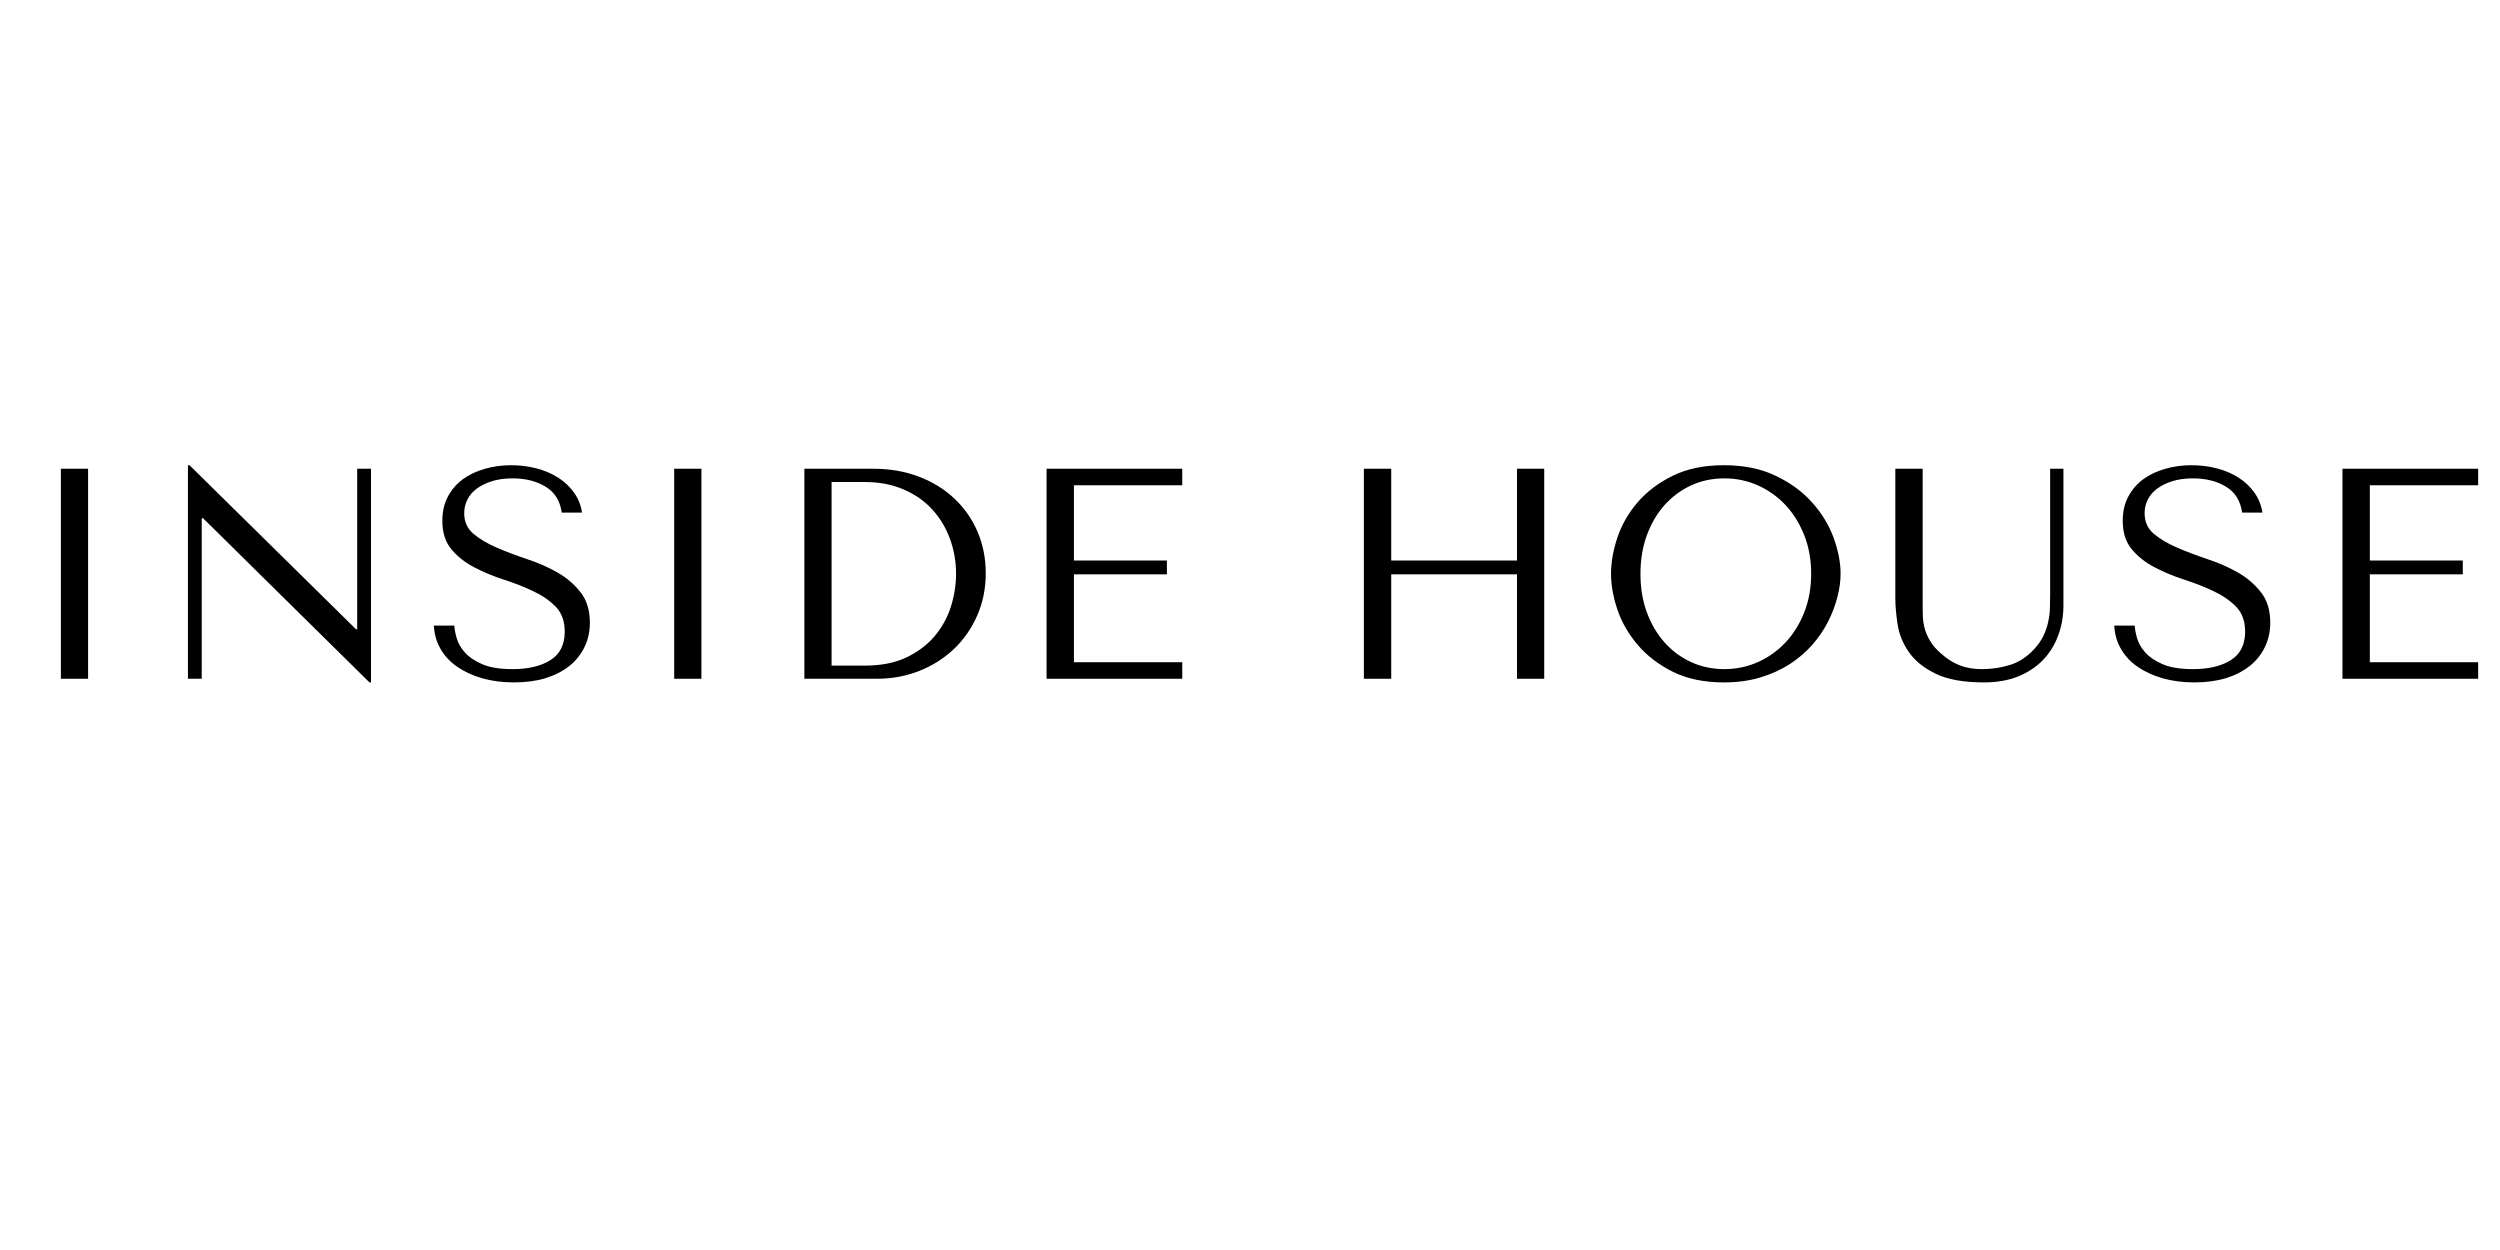 <svg version="1.0" preserveAspectRatio="xMidYMid meet" height="200" viewBox="0 0 300 150" zoomAndPan="magnify" width="400" xmlns:xlink="http://www.w3.org/1999/xlink" xmlns="http://www.w3.org/2000/svg"><defs><g></g></defs><g fill-opacity="1" fill="#000000"><g transform="translate(1.54, 81.451)"><g><path d="M 5.766 -25.203 L 5.766 0 L 9.031 0 L 9.031 -25.203 Z M 5.766 -25.203"></path></g></g></g><g fill-opacity="1" fill="#000000"><g transform="translate(18.239, 81.451)"><g><path d="M 24.625 -25.203 L 24.625 -5.938 L 24.484 -5.938 L 4.5 -25.625 L 4.312 -25.625 L 4.312 0 L 5.969 0 L 5.969 -19.266 L 6.125 -19.266 L 26.094 0.438 L 26.281 0.438 L 26.281 -25.203 Z M 24.625 -25.203"></path></g></g></g><g fill-opacity="1" fill="#000000"><g transform="translate(50.737, 81.451)"><g><path d="M 1.328 -6.375 C 1.379 -5.344 1.648 -4.406 2.141 -3.562 C 2.629 -2.719 3.301 -2.004 4.156 -1.422 C 5.008 -0.836 6.008 -0.379 7.156 -0.047 C 8.312 0.273 9.57 0.438 10.938 0.438 C 12.332 0.438 13.586 0.27 14.703 -0.062 C 15.816 -0.406 16.77 -0.891 17.562 -1.516 C 18.352 -2.141 18.961 -2.895 19.391 -3.781 C 19.828 -4.664 20.047 -5.648 20.047 -6.734 C 20.047 -8.223 19.672 -9.441 18.922 -10.391 C 18.18 -11.336 17.254 -12.129 16.141 -12.766 C 15.023 -13.398 13.812 -13.93 12.5 -14.359 C 11.195 -14.797 9.988 -15.254 8.875 -15.734 C 7.758 -16.211 6.828 -16.766 6.078 -17.391 C 5.336 -18.016 4.969 -18.844 4.969 -19.875 C 4.969 -20.445 5.094 -20.984 5.344 -21.484 C 5.594 -21.992 5.961 -22.43 6.453 -22.797 C 6.953 -23.172 7.562 -23.473 8.281 -23.703 C 9 -23.93 9.828 -24.047 10.766 -24.047 C 12.328 -24.047 13.648 -23.711 14.734 -23.047 C 15.828 -22.391 16.473 -21.352 16.672 -19.938 L 19.109 -19.938 C 18.973 -20.832 18.648 -21.633 18.141 -22.344 C 17.641 -23.051 17.004 -23.648 16.234 -24.141 C 15.461 -24.629 14.594 -25 13.625 -25.25 C 12.656 -25.5 11.641 -25.625 10.578 -25.625 C 9.473 -25.625 8.422 -25.477 7.422 -25.188 C 6.43 -24.906 5.555 -24.488 4.797 -23.938 C 4.047 -23.383 3.445 -22.688 3 -21.844 C 2.562 -21.008 2.344 -20.051 2.344 -18.969 C 2.344 -17.551 2.703 -16.41 3.422 -15.547 C 4.141 -14.68 5.047 -13.961 6.141 -13.391 C 7.234 -12.816 8.414 -12.32 9.688 -11.906 C 10.957 -11.5 12.141 -11.035 13.234 -10.516 C 14.328 -10.004 15.234 -9.379 15.953 -8.641 C 16.672 -7.898 17.031 -6.906 17.031 -5.656 C 17.031 -4.094 16.457 -2.953 15.312 -2.234 C 14.176 -1.516 12.66 -1.156 10.766 -1.156 C 9.254 -1.156 8.039 -1.352 7.125 -1.75 C 6.219 -2.145 5.52 -2.617 5.031 -3.172 C 4.551 -3.723 4.227 -4.289 4.062 -4.875 C 3.895 -5.469 3.801 -5.969 3.781 -6.375 Z M 1.328 -6.375"></path></g></g></g><g fill-opacity="1" fill="#000000"><g transform="translate(75.138, 81.451)"><g><path d="M 5.766 -25.203 L 5.766 0 L 9.031 0 L 9.031 -25.203 Z M 5.766 -25.203"></path></g></g></g><g fill-opacity="1" fill="#000000"><g transform="translate(91.837, 81.451)"><g><path d="M 4.688 0 L 4.688 -25.203 L 12.953 -25.203 C 14.953 -25.203 16.781 -24.883 18.438 -24.25 C 20.094 -23.613 21.516 -22.734 22.703 -21.609 C 23.891 -20.492 24.812 -19.172 25.469 -17.641 C 26.125 -16.109 26.453 -14.453 26.453 -12.672 C 26.453 -10.828 26.109 -9.129 25.422 -7.578 C 24.742 -6.023 23.812 -4.688 22.625 -3.562 C 21.438 -2.438 20.051 -1.562 18.469 -0.938 C 16.883 -0.312 15.191 0 13.391 0 Z M 7.953 -1.578 L 11.922 -1.578 C 13.891 -1.578 15.562 -1.906 16.938 -2.562 C 18.32 -3.227 19.457 -4.086 20.344 -5.141 C 21.227 -6.203 21.875 -7.383 22.281 -8.688 C 22.688 -10 22.891 -11.301 22.891 -12.594 C 22.891 -14.039 22.648 -15.426 22.172 -16.75 C 21.691 -18.082 20.988 -19.258 20.062 -20.281 C 19.145 -21.301 18 -22.109 16.625 -22.703 C 15.258 -23.305 13.691 -23.609 11.922 -23.609 L 7.953 -23.609 Z M 7.953 -1.578"></path></g></g></g><g fill-opacity="1" fill="#000000"><g transform="translate(121.276, 81.451)"><g><path d="M 4.312 -25.203 L 4.312 0 L 20.594 0 L 20.594 -1.984 L 7.594 -1.984 L 7.594 -12.531 L 18.75 -12.531 L 18.75 -14.188 L 7.594 -14.188 L 7.594 -23.219 L 20.594 -23.219 L 20.594 -25.203 Z M 4.312 -25.203"></path></g></g></g><g fill-opacity="1" fill="#000000"><g transform="translate(144.849, 81.451)"><g></g></g></g><g fill-opacity="1" fill="#000000"><g transform="translate(159.353, 81.451)"><g><path d="M 7.594 -12.531 L 22.688 -12.531 L 22.688 0 L 25.953 0 L 25.953 -25.203 L 22.688 -25.203 L 22.688 -14.188 L 7.594 -14.188 L 7.594 -25.203 L 4.312 -25.203 L 4.312 0 L 7.594 0 Z M 7.594 -12.531"></path></g></g></g><g fill-opacity="1" fill="#000000"><g transform="translate(191.527, 81.451)"><g><path d="M 1.797 -12.594 C 1.797 -11.25 2.051 -9.816 2.562 -8.297 C 3.082 -6.773 3.895 -5.363 5 -4.062 C 6.102 -2.77 7.504 -1.695 9.203 -0.844 C 10.91 0.008 12.957 0.438 15.344 0.438 C 16.945 0.438 18.398 0.238 19.703 -0.156 C 21.016 -0.551 22.191 -1.082 23.234 -1.75 C 24.273 -2.426 25.18 -3.203 25.953 -4.078 C 26.723 -4.961 27.352 -5.891 27.844 -6.859 C 28.332 -7.828 28.703 -8.801 28.953 -9.781 C 29.211 -10.77 29.344 -11.707 29.344 -12.594 C 29.344 -13.938 29.066 -15.367 28.516 -16.891 C 27.961 -18.422 27.109 -19.832 25.953 -21.125 C 24.805 -22.426 23.348 -23.5 21.578 -24.344 C 19.816 -25.195 17.738 -25.625 15.344 -25.625 C 12.957 -25.625 10.91 -25.203 9.203 -24.359 C 7.504 -23.523 6.102 -22.469 5 -21.188 C 3.895 -19.906 3.082 -18.492 2.562 -16.953 C 2.051 -15.422 1.797 -13.969 1.797 -12.594 Z M 5.328 -12.594 C 5.328 -14.281 5.582 -15.82 6.094 -17.219 C 6.613 -18.625 7.32 -19.832 8.219 -20.844 C 9.125 -21.852 10.188 -22.641 11.406 -23.203 C 12.633 -23.766 13.969 -24.047 15.406 -24.047 C 16.82 -24.047 18.16 -23.766 19.422 -23.203 C 20.68 -22.641 21.785 -21.852 22.734 -20.844 C 23.68 -19.832 24.43 -18.625 24.984 -17.219 C 25.535 -15.82 25.812 -14.281 25.812 -12.594 C 25.812 -10.914 25.535 -9.375 24.984 -7.969 C 24.43 -6.57 23.68 -5.367 22.734 -4.359 C 21.785 -3.348 20.68 -2.562 19.422 -2 C 18.16 -1.438 16.82 -1.156 15.406 -1.156 C 13.969 -1.156 12.633 -1.438 11.406 -2 C 10.188 -2.562 9.125 -3.348 8.219 -4.359 C 7.32 -5.367 6.613 -6.57 6.094 -7.969 C 5.582 -9.375 5.328 -10.914 5.328 -12.594 Z M 5.328 -12.594"></path></g></g></g><g fill-opacity="1" fill="#000000"><g transform="translate(224.564, 81.451)"><g><path d="M 2.875 -25.203 L 2.875 -9.719 C 2.875 -8.738 2.969 -7.656 3.156 -6.469 C 3.352 -5.281 3.812 -4.176 4.531 -3.156 C 5.25 -2.133 6.316 -1.281 7.734 -0.594 C 9.148 0.094 11.082 0.438 13.531 0.438 C 15.07 0.438 16.438 0.195 17.625 -0.281 C 18.812 -0.77 19.805 -1.43 20.609 -2.266 C 21.41 -3.109 22.016 -4.086 22.422 -5.203 C 22.836 -6.316 23.047 -7.508 23.047 -8.781 L 23.047 -25.203 L 21.453 -25.203 L 21.453 -9.969 C 21.453 -9.445 21.441 -8.914 21.422 -8.375 C 21.398 -7.832 21.328 -7.289 21.203 -6.75 C 21.086 -6.207 20.898 -5.672 20.641 -5.141 C 20.391 -4.617 20.023 -4.094 19.547 -3.562 C 18.68 -2.625 17.707 -1.988 16.625 -1.656 C 15.551 -1.32 14.426 -1.156 13.25 -1.156 C 12.238 -1.156 11.344 -1.312 10.562 -1.625 C 9.781 -1.938 9.047 -2.406 8.359 -3.031 C 7.805 -3.508 7.383 -3.988 7.094 -4.469 C 6.801 -4.945 6.582 -5.422 6.438 -5.891 C 6.301 -6.359 6.219 -6.832 6.188 -7.312 C 6.164 -7.789 6.156 -8.27 6.156 -8.75 L 6.156 -25.203 Z M 2.875 -25.203"></path></g></g></g><g fill-opacity="1" fill="#000000"><g transform="translate(252.384, 81.451)"><g><path d="M 1.328 -6.375 C 1.379 -5.344 1.648 -4.406 2.141 -3.562 C 2.629 -2.719 3.301 -2.004 4.156 -1.422 C 5.008 -0.836 6.008 -0.379 7.156 -0.047 C 8.312 0.273 9.57 0.438 10.938 0.438 C 12.332 0.438 13.586 0.27 14.703 -0.062 C 15.816 -0.406 16.77 -0.891 17.562 -1.516 C 18.352 -2.141 18.961 -2.895 19.391 -3.781 C 19.828 -4.664 20.047 -5.648 20.047 -6.734 C 20.047 -8.223 19.672 -9.441 18.922 -10.391 C 18.18 -11.336 17.254 -12.129 16.141 -12.766 C 15.023 -13.398 13.812 -13.93 12.5 -14.359 C 11.195 -14.797 9.988 -15.254 8.875 -15.734 C 7.758 -16.211 6.828 -16.766 6.078 -17.391 C 5.336 -18.016 4.969 -18.844 4.969 -19.875 C 4.969 -20.445 5.094 -20.984 5.344 -21.484 C 5.594 -21.992 5.961 -22.43 6.453 -22.797 C 6.953 -23.172 7.562 -23.473 8.281 -23.703 C 9 -23.93 9.828 -24.047 10.766 -24.047 C 12.328 -24.047 13.648 -23.711 14.734 -23.047 C 15.828 -22.391 16.473 -21.352 16.672 -19.938 L 19.109 -19.938 C 18.973 -20.832 18.648 -21.633 18.141 -22.344 C 17.641 -23.051 17.004 -23.648 16.234 -24.141 C 15.461 -24.629 14.594 -25 13.625 -25.25 C 12.656 -25.5 11.641 -25.625 10.578 -25.625 C 9.473 -25.625 8.422 -25.477 7.422 -25.188 C 6.43 -24.906 5.555 -24.488 4.797 -23.938 C 4.047 -23.383 3.445 -22.688 3 -21.844 C 2.562 -21.008 2.344 -20.051 2.344 -18.969 C 2.344 -17.551 2.703 -16.41 3.422 -15.547 C 4.141 -14.68 5.047 -13.961 6.141 -13.391 C 7.234 -12.816 8.414 -12.32 9.688 -11.906 C 10.957 -11.5 12.141 -11.035 13.234 -10.516 C 14.328 -10.004 15.234 -9.379 15.953 -8.641 C 16.672 -7.898 17.031 -6.906 17.031 -5.656 C 17.031 -4.094 16.457 -2.953 15.312 -2.234 C 14.176 -1.516 12.66 -1.156 10.766 -1.156 C 9.254 -1.156 8.039 -1.352 7.125 -1.75 C 6.219 -2.145 5.52 -2.617 5.031 -3.172 C 4.551 -3.723 4.227 -4.289 4.062 -4.875 C 3.895 -5.469 3.801 -5.969 3.781 -6.375 Z M 1.328 -6.375"></path></g></g></g><g fill-opacity="1" fill="#000000"><g transform="translate(276.785, 81.451)"><g><path d="M 4.312 -25.203 L 4.312 0 L 20.594 0 L 20.594 -1.984 L 7.594 -1.984 L 7.594 -12.531 L 18.75 -12.531 L 18.75 -14.188 L 7.594 -14.188 L 7.594 -23.219 L 20.594 -23.219 L 20.594 -25.203 Z M 4.312 -25.203"></path></g></g></g></svg>